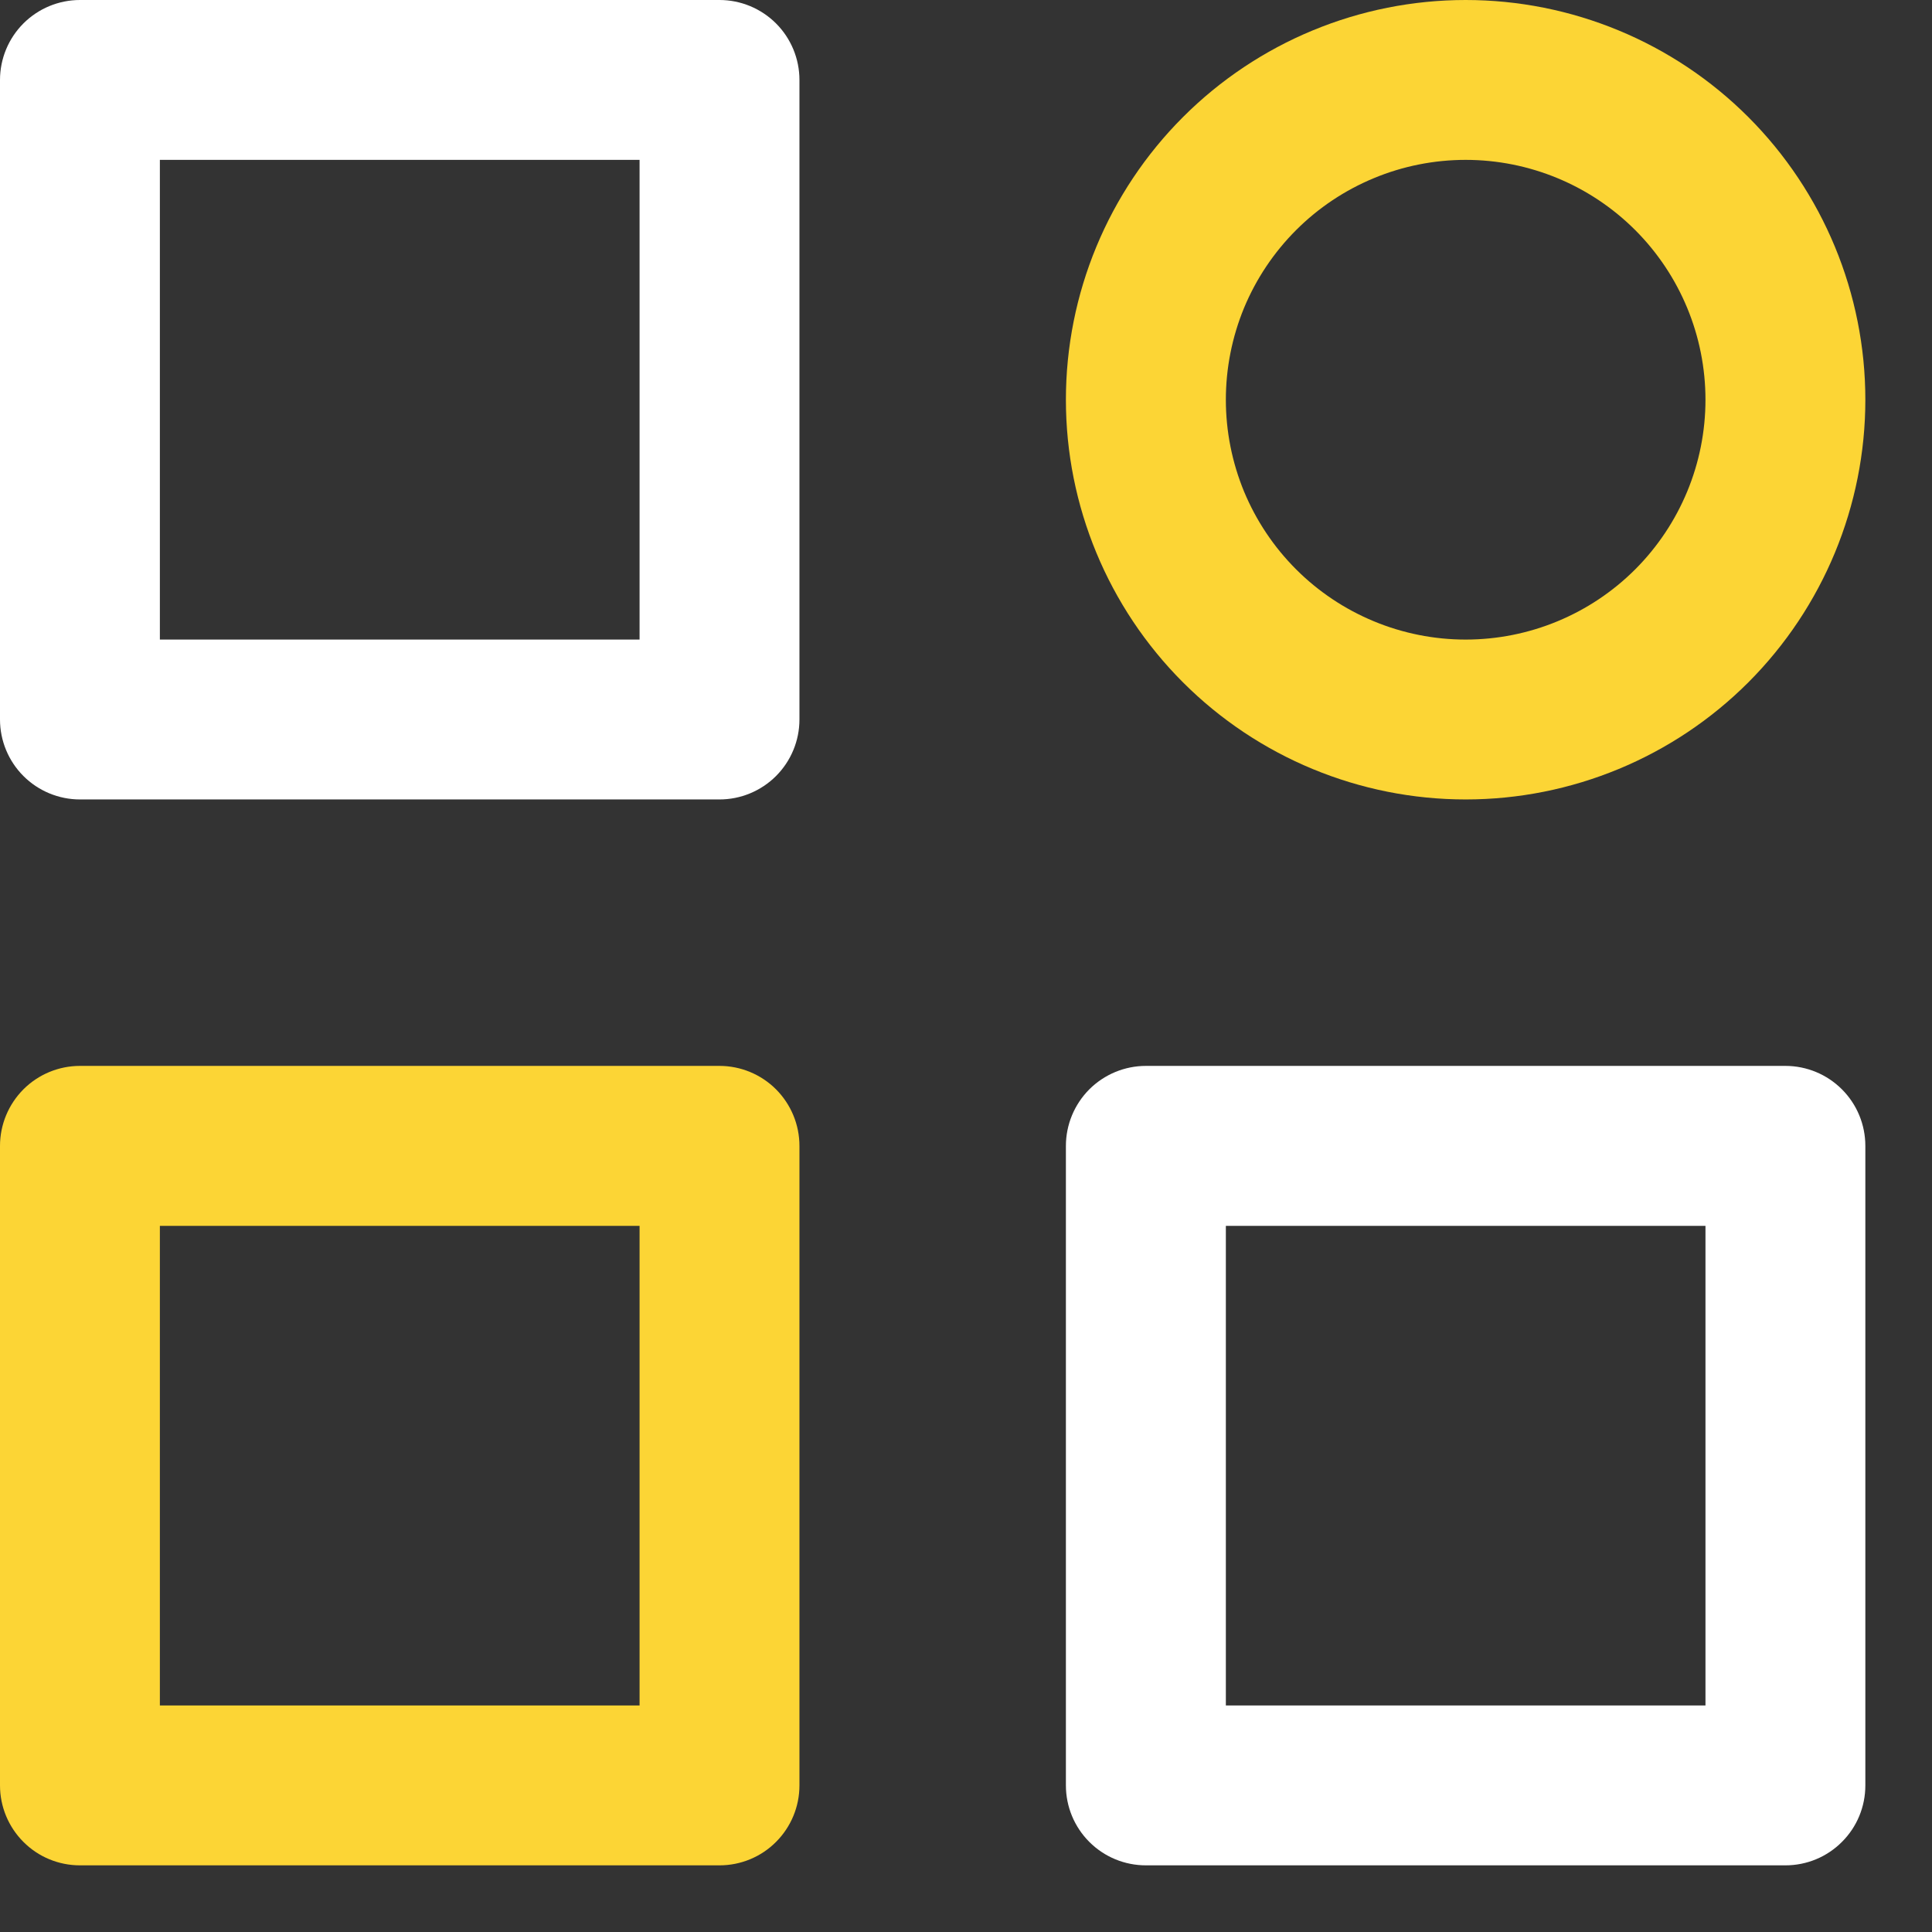<svg width="24" height="24" viewBox="0 0 24 24" fill="none" xmlns="http://www.w3.org/2000/svg">
<rect x="0" y="0" width="24" height="24" fill="#333333" stroke="none"/>
<path fill-rule="evenodd" clip-rule="evenodd" d="M0 14.235C0 13.971 0.105 13.719 0.291 13.532C0.477 13.346 0.73 13.241 0.993 13.241H8.938C9.201 13.241 9.454 13.346 9.64 13.532C9.826 13.719 9.931 13.971 9.931 14.235V22.179C9.931 22.443 9.826 22.695 9.64 22.881C9.454 23.068 9.201 23.172 8.938 23.172H0.993C0.73 23.172 0.477 23.068 0.291 22.881C0.105 22.695 0 22.443 0 22.179V14.235ZM1.986 15.228V21.186H7.945V15.228H1.986ZM13.241 4.966C13.241 3.649 13.764 2.386 14.696 1.454C15.627 0.523 16.89 0 18.207 0C19.524 0 20.787 0.523 21.718 1.454C22.649 2.386 23.172 3.649 23.172 4.966C23.172 6.282 22.649 7.545 21.718 8.477C20.787 9.408 19.524 9.931 18.207 9.931C16.89 9.931 15.627 9.408 14.696 8.477C13.764 7.545 13.241 6.282 13.241 4.966ZM18.207 1.986C17.816 1.986 17.428 2.063 17.067 2.213C16.705 2.363 16.377 2.582 16.1 2.859C15.824 3.135 15.604 3.464 15.454 3.825C15.305 4.187 15.228 4.574 15.228 4.966C15.228 5.357 15.305 5.744 15.454 6.106C15.604 6.467 15.824 6.796 16.1 7.072C16.377 7.349 16.705 7.568 17.067 7.718C17.428 7.868 17.816 7.945 18.207 7.945C18.997 7.945 19.755 7.631 20.314 7.072C20.872 6.513 21.186 5.756 21.186 4.966C21.186 4.175 20.872 3.418 20.314 2.859C19.755 2.3 18.997 1.986 18.207 1.986Z" fill="#FCD535"/>
<path fill-rule="evenodd" clip-rule="evenodd" d="M0 0.993C0 0.73 0.105 0.477 0.291 0.291C0.477 0.105 0.73 0 0.993 0H8.938C9.201 0 9.454 0.105 9.64 0.291C9.826 0.477 9.931 0.73 9.931 0.993V8.938C9.931 9.201 9.826 9.454 9.64 9.64C9.454 9.826 9.201 9.931 8.938 9.931H0.993C0.73 9.931 0.477 9.826 0.291 9.64C0.105 9.454 0 9.201 0 8.938V0.993ZM1.986 1.986V7.945H7.945V1.986H1.986ZM13.241 14.235C13.241 13.971 13.346 13.719 13.532 13.532C13.719 13.346 13.971 13.241 14.235 13.241H22.179C22.443 13.241 22.695 13.346 22.881 13.532C23.068 13.719 23.172 13.971 23.172 14.235V22.179C23.172 22.443 23.068 22.695 22.881 22.881C22.695 23.068 22.443 23.172 22.179 23.172H14.235C13.971 23.172 13.719 23.068 13.532 22.881C13.346 22.695 13.241 22.443 13.241 22.179V14.235ZM15.228 15.228V21.186H21.186V15.228H15.228Z" fill="white"/>
</svg>
